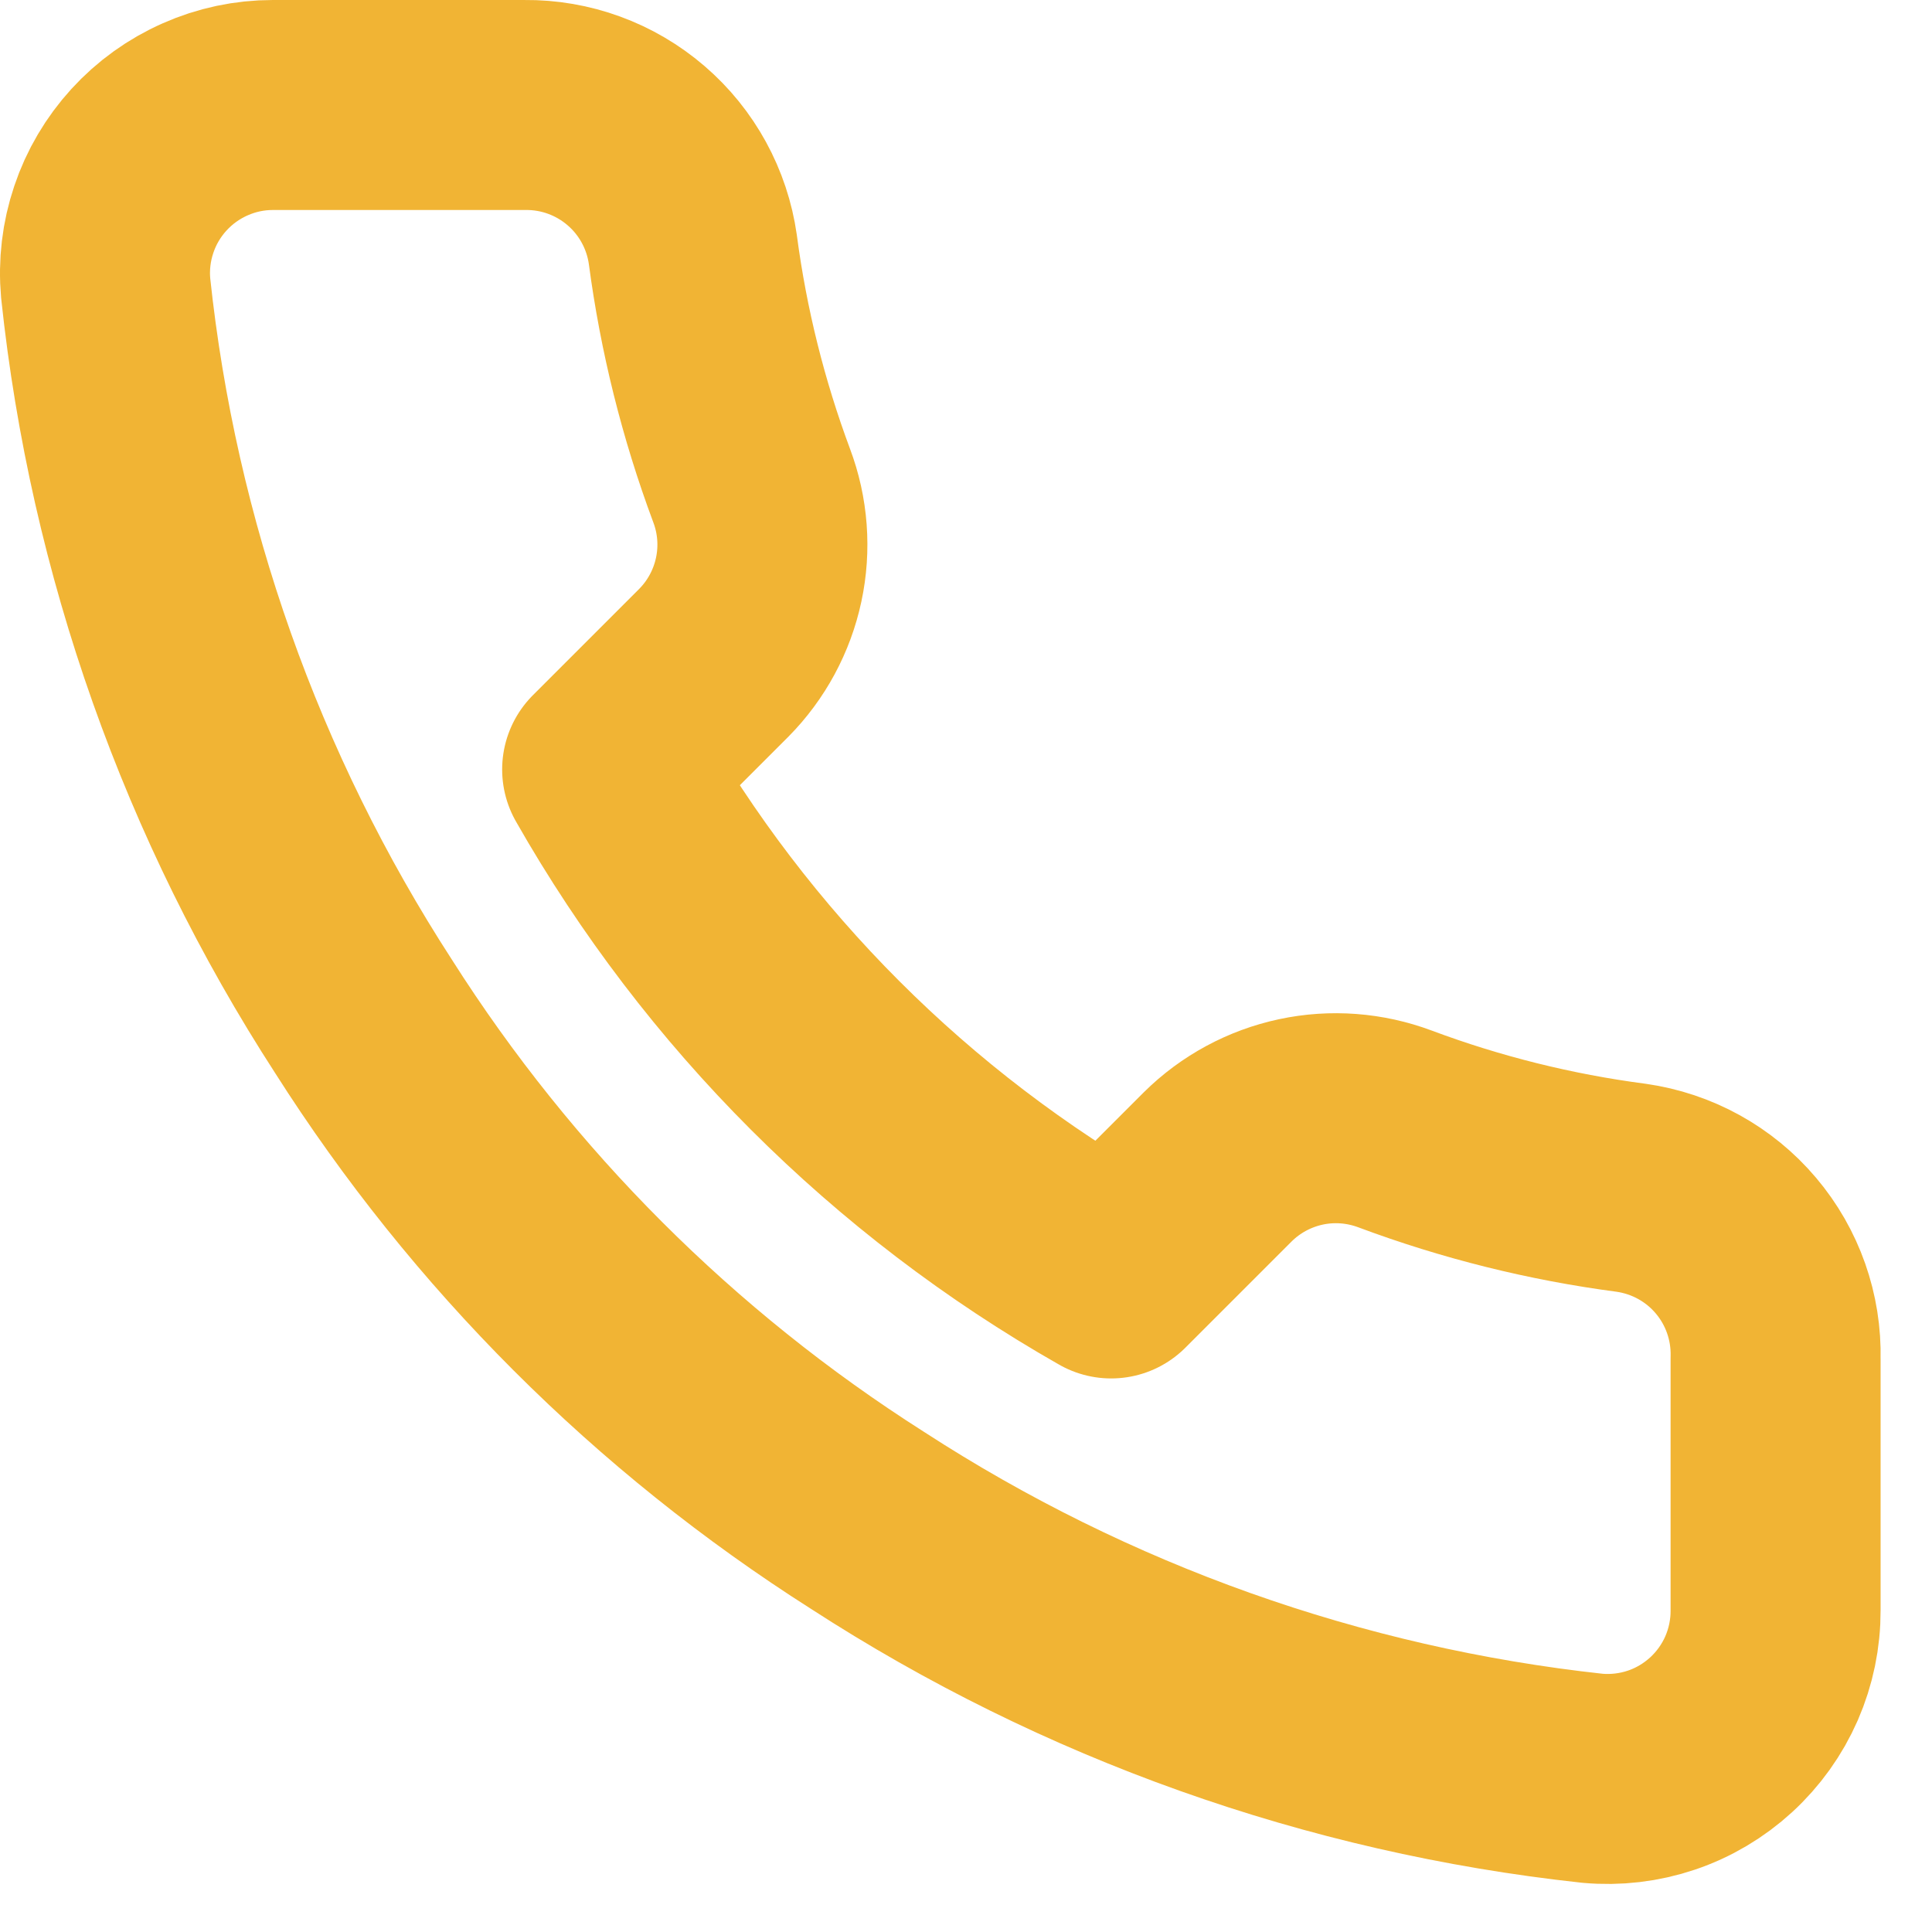 <?xml version="1.0" encoding="UTF-8"?> <svg xmlns="http://www.w3.org/2000/svg" width="23" height="23" viewBox="0 0 23 23" fill="none"><path d="M21.138 16.17V19.17C21.139 19.449 21.082 19.724 20.971 19.979C20.859 20.235 20.695 20.464 20.49 20.652C20.285 20.84 20.043 20.984 19.779 21.073C19.515 21.162 19.235 21.195 18.958 21.17C15.881 20.836 12.925 19.784 10.328 18.1C7.912 16.565 5.863 14.516 4.328 12.1C2.638 9.491 1.586 6.521 1.258 3.43C1.233 3.154 1.266 2.875 1.355 2.612C1.443 2.349 1.586 2.107 1.773 1.902C1.96 1.697 2.188 1.533 2.442 1.421C2.696 1.308 2.97 1.25 3.248 1.25H6.248C6.733 1.245 7.204 1.417 7.572 1.734C7.94 2.05 8.18 2.49 8.248 2.97C8.375 3.93 8.61 4.873 8.948 5.78C9.083 6.138 9.112 6.527 9.032 6.901C8.952 7.275 8.767 7.618 8.498 7.89L7.228 9.16C8.652 11.664 10.725 13.736 13.228 15.16L14.498 13.89C14.77 13.621 15.113 13.436 15.487 13.356C15.861 13.276 16.25 13.306 16.608 13.44C17.515 13.779 18.458 14.014 19.418 14.14C19.904 14.209 20.348 14.453 20.665 14.828C20.982 15.202 21.15 15.68 21.138 16.17Z" stroke="#F1B434" stroke-width="2.5" stroke-linecap="round" stroke-linejoin="round"></path></svg> 